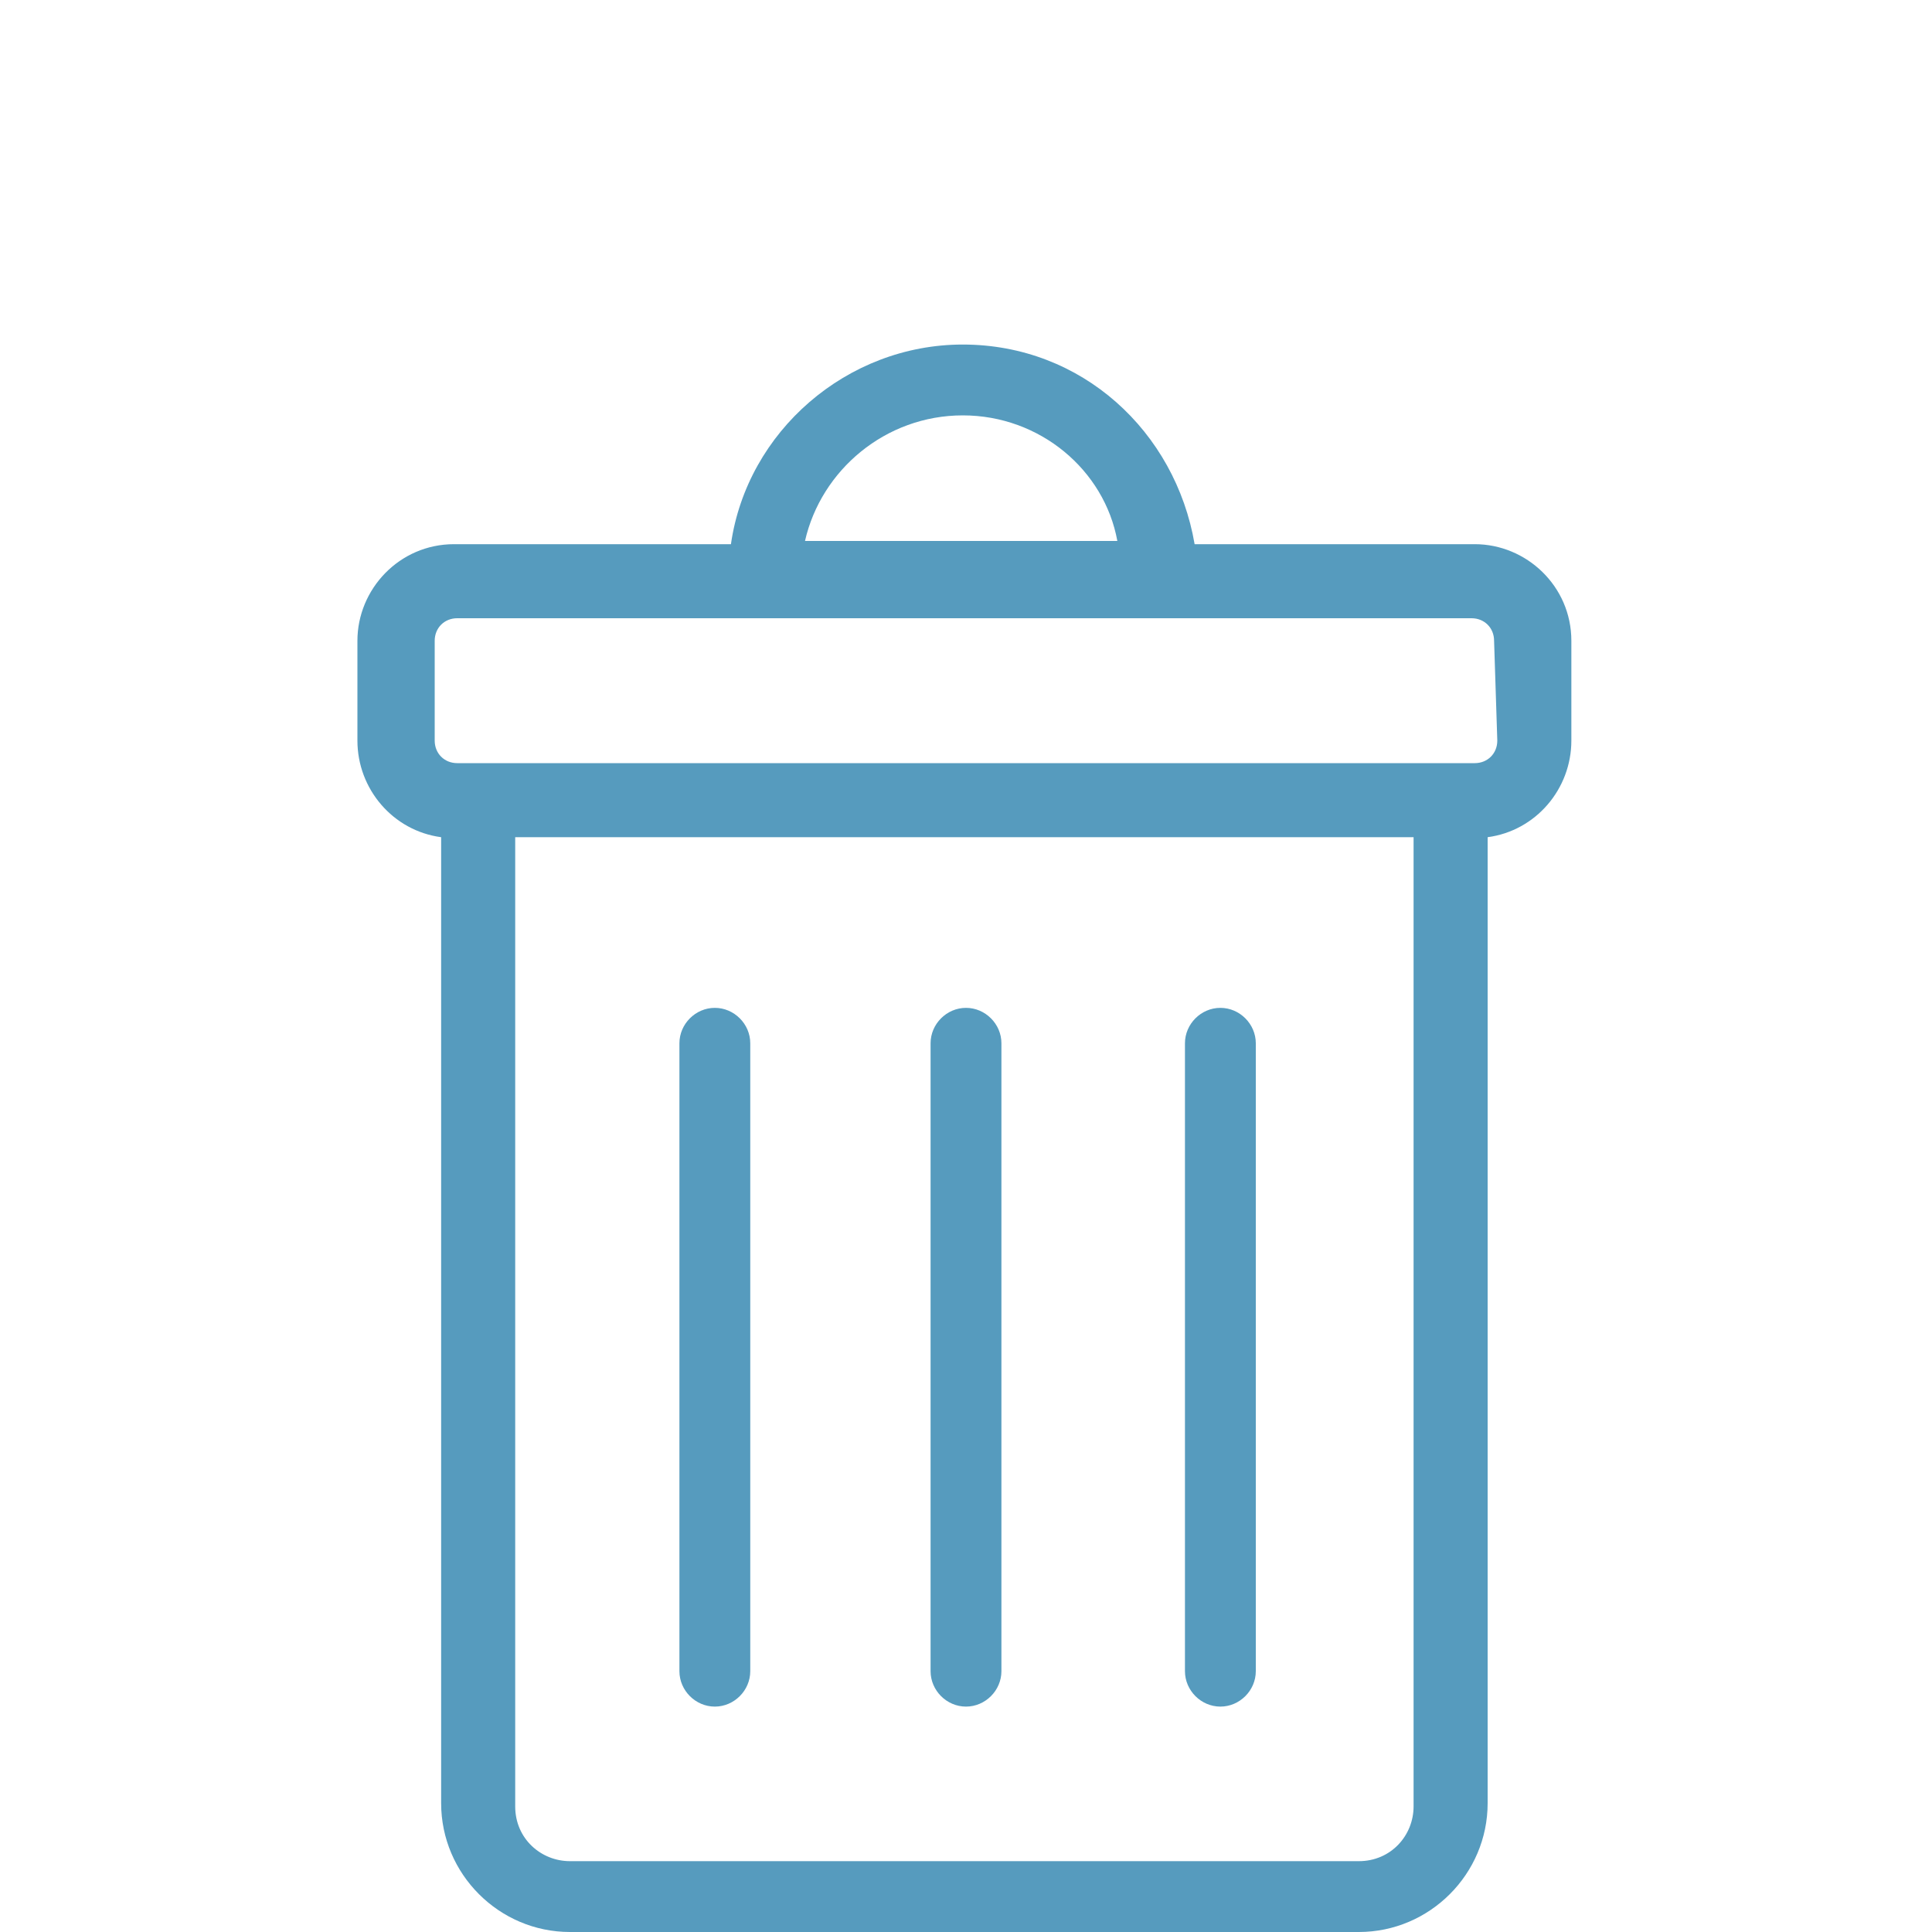<svg xmlns="http://www.w3.org/2000/svg" xmlns:xlink="http://www.w3.org/1999/xlink" id="Layer_1" x="0px" y="0px" viewBox="0 0 60 60" style="enable-background:new 0 0 60 60;" xml:space="preserve"><style type="text/css">	.st0{fill:#569BBE;}</style><g>	<path class="st0" d="M45.8,16.9h-8.7c-0.6-3.5-3.5-6.2-7.2-6.2c-3.6,0-6.7,2.7-7.2,6.2h-8.6c-1.7,0-3,1.4-3,3V23   c0,1.5,1.1,2.8,2.6,3V56c0,2.2,1.8,4,4,4h24.5c2.2,0,4-1.8,4-4V26c1.5-0.2,2.6-1.5,2.6-3v-3.1C48.8,18.2,47.4,16.9,45.8,16.9   L45.8,16.9z M29.9,12.9c2.4,0,4.4,1.7,4.8,3.9H25C25.5,14.6,27.5,12.9,29.9,12.9L29.9,12.9z M43.9,56.1c0,0.9-0.7,1.7-1.7,1.7H17.7   c-0.9,0-1.7-0.7-1.7-1.7V26h27.9L43.9,56.1L43.9,56.1z M46.5,23c0,0.4-0.3,0.7-0.7,0.7H14.2c-0.4,0-0.7-0.3-0.7-0.7v-3.1   c0-0.4,0.3-0.7,0.7-0.7h31.5c0.4,0,0.7,0.3,0.7,0.7L46.5,23L46.5,23z M21.1,51.9V32.4c0-0.6,0.5-1.1,1.1-1.1s1.1,0.5,1.1,1.1v19.5   c0,0.6-0.5,1.1-1.1,1.1C21.6,53,21.1,52.5,21.1,51.9L21.1,51.9z M28.9,51.9V32.4c0-0.6,0.5-1.1,1.1-1.1c0.6,0,1.1,0.5,1.1,1.1v19.5   c0,0.6-0.5,1.1-1.1,1.1C29.4,53,28.9,52.5,28.9,51.9L28.9,51.9z M36.8,51.9V32.4c0-0.6,0.5-1.1,1.1-1.1c0.6,0,1.1,0.5,1.1,1.1v19.5   c0,0.6-0.5,1.1-1.1,1.1C37.3,53,36.8,52.5,36.8,51.9L36.8,51.9z M36.8,51.9"></path></g></svg>